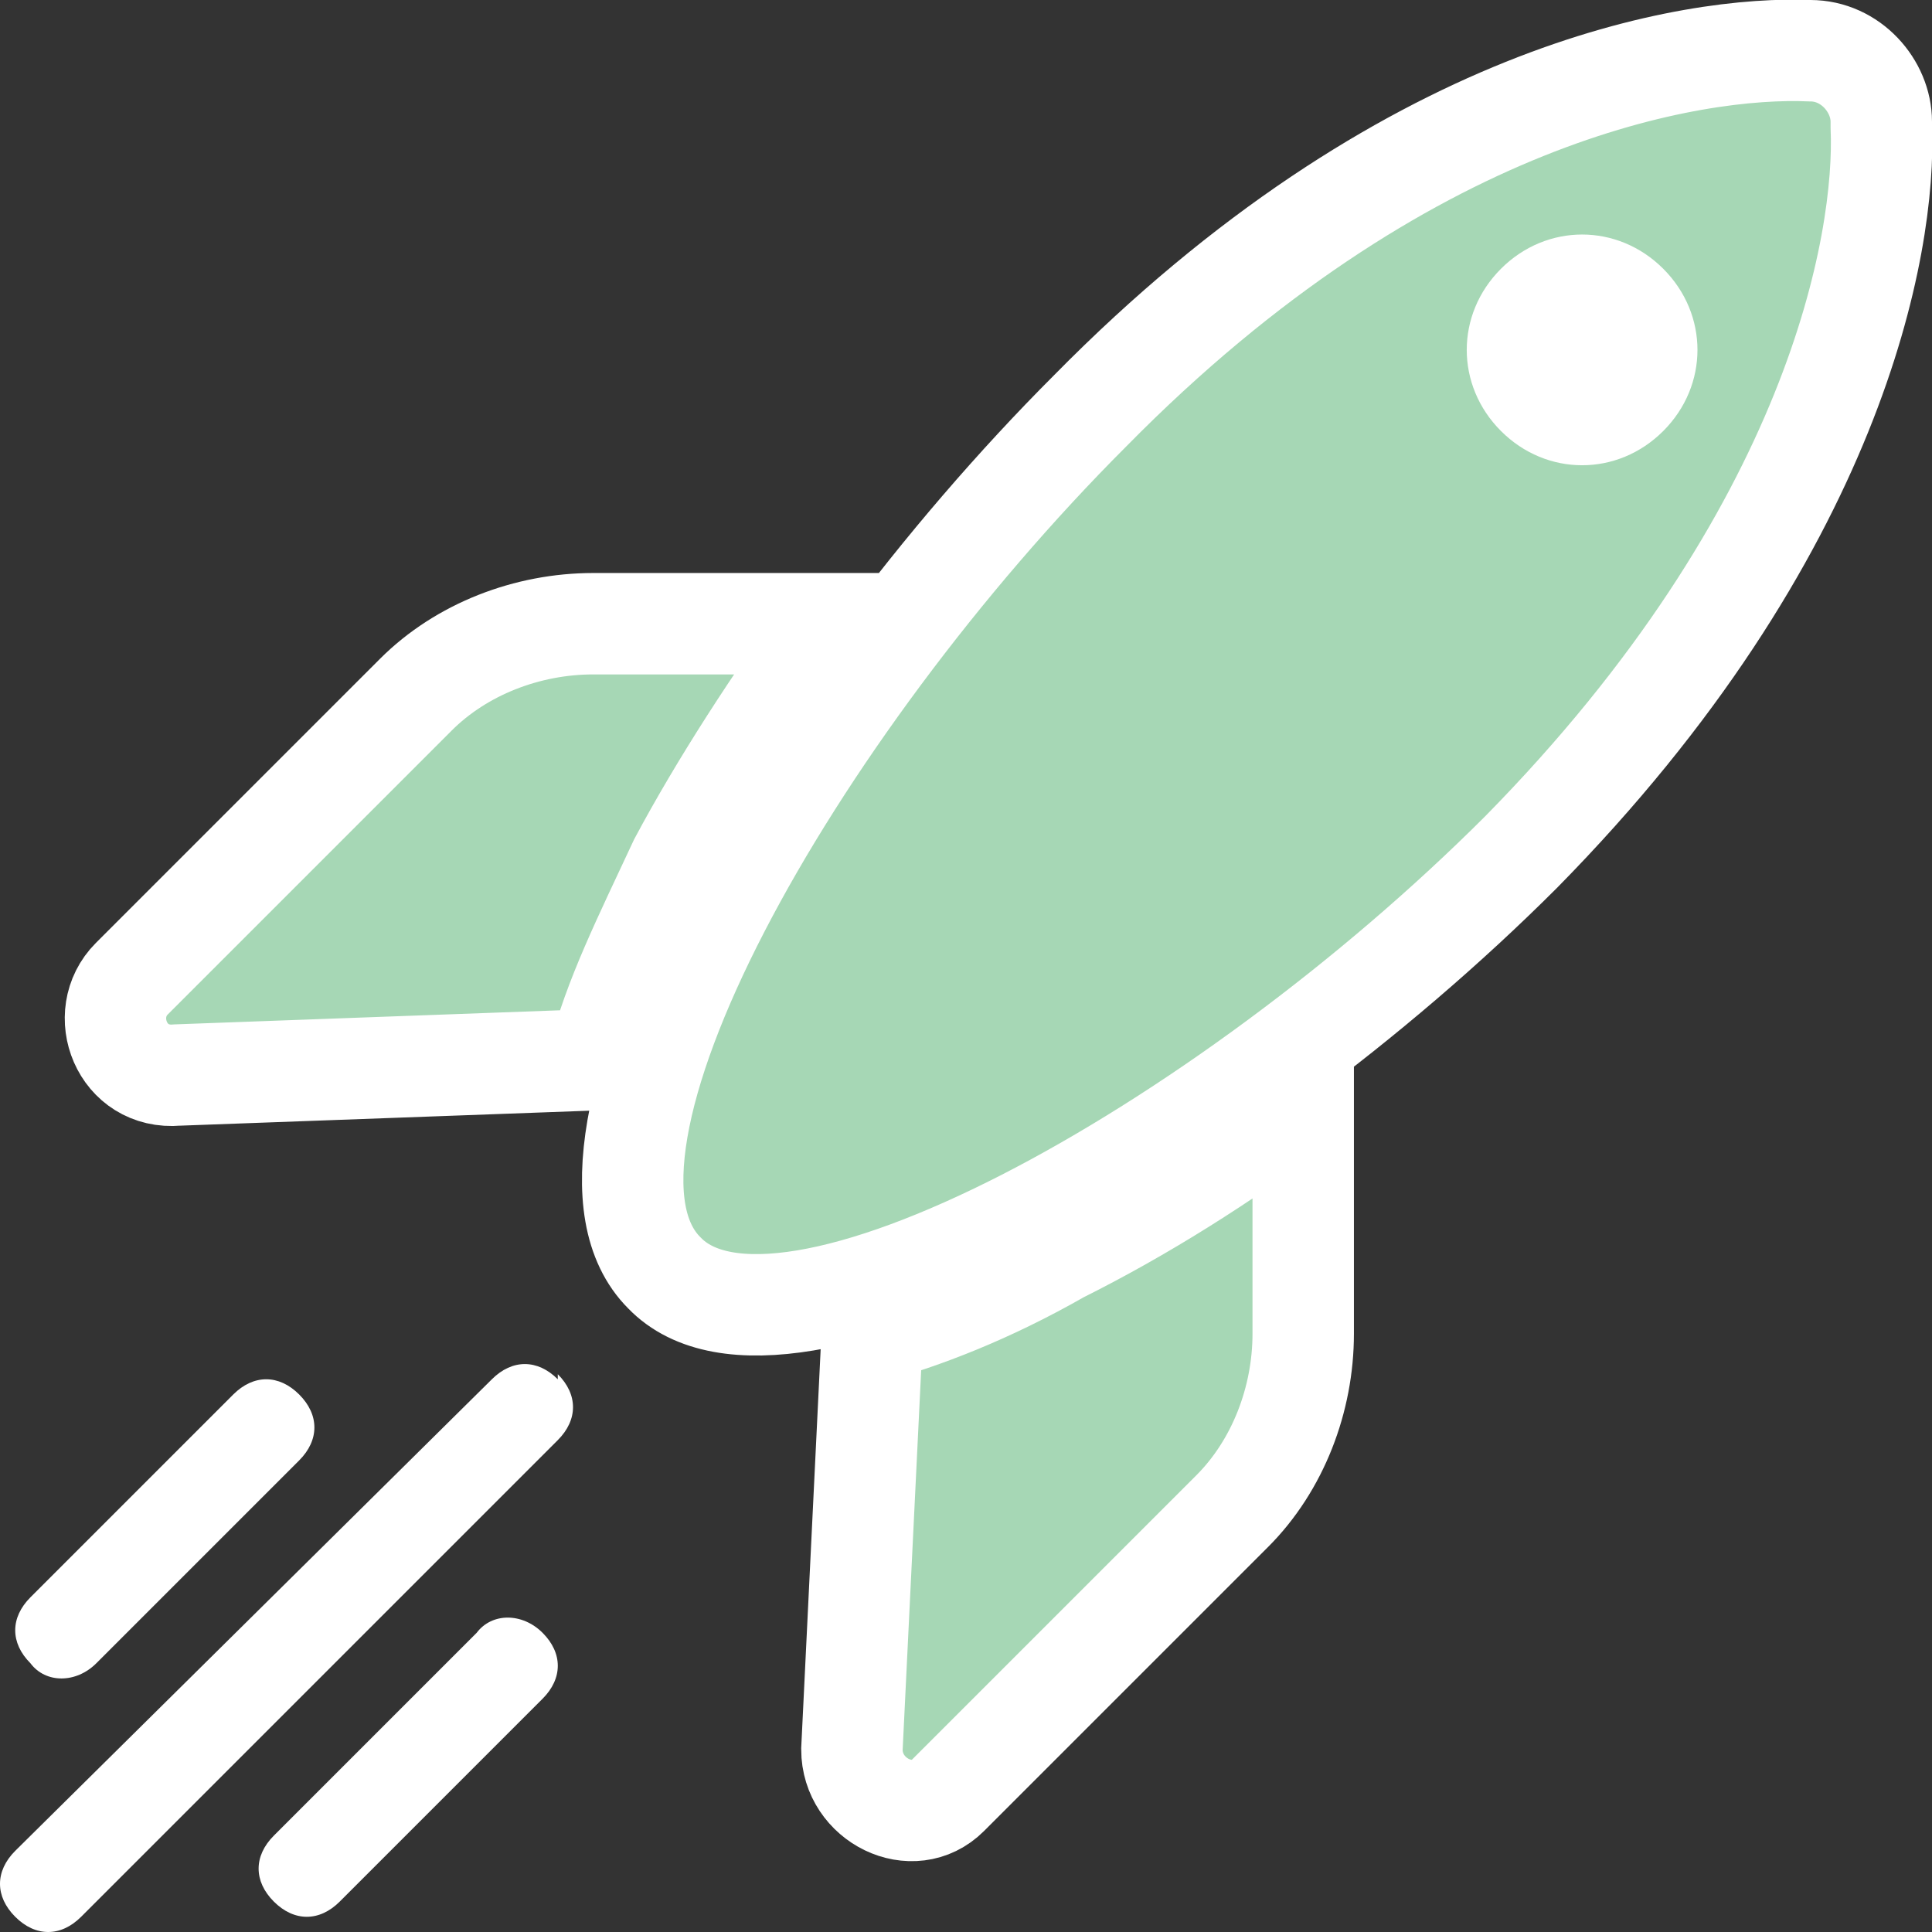 <svg xmlns="http://www.w3.org/2000/svg" id="Layer_1" data-name="Layer 1" width=".5in" height=".5in" viewBox="0 0 38.1 38.1"><rect x="0" y="0" width="38.1" height="38.1" fill="#333333" stroke="none"/><defs><style>      .cls-1 {        fill: #a6d7b5;        stroke: #fff;        stroke-width: 2px;      }      .cls-2 {        fill: #fff;        stroke-width: 0px;      }    </style></defs><path class="cls-1" d="M37.1,2.5c.1,2.3-.9,8-7.1,14.3-5.9,5.9-14.6,10.7-16.9,8.3-2.4-2.4,2.5-11.1,8.4-17C27.7,1.8,33.4.9,35.7,1c.8,0,1.4.7,1.4,1.4h0ZM17.2,26.3l-.4,8.2c0,1,1.2,1.6,1.9.9l5.6-5.6c.9-.9,1.4-2.2,1.4-3.5v-4.6c-1.6,1.2-3.2,2.2-4.8,3-1.4.8-2.7,1.3-3.8,1.6h0ZM11.8,20.9c.3-1.2.9-2.4,1.6-3.9.8-1.5,1.9-3.2,3-4.7h-4.7c-1.3,0-2.6.5-3.5,1.4l-5.6,5.6c-.7.7-.2,2,.9,1.9l8.2-.3Z"></path><path class="cls-2" d="M32.8,5.3c-.9-.9-2.3-.9-3.2,0-.9.9-.9,2.3,0,3.2.9.9,2.3.9,3.2,0,.9-.9.9-2.3,0-3.2Z"></path><path class="cls-2" d="M10.7,32.2c.4.4.4.9,0,1.3l-4,4c-.4.4-.9.4-1.3,0-.4-.4-.4-.9,0-1.3l4-4c.3-.4.9-.4,1.3,0h0Z"></path><path class="cls-2" d="M11,27.2c-.4-.4-.9-.4-1.3,0L.3,36.5c-.4.4-.4.9,0,1.3.4.4.9.4,1.3,0l9.4-9.4c.4-.4.4-.9,0-1.3h0Z"></path><path class="cls-2" d="M1.9,32.8l4-4c.4-.4.4-.9,0-1.3-.4-.4-.9-.4-1.3,0l-4,4c-.4.4-.4.9,0,1.3.3.4.9.4,1.3,0Z"></path></svg>